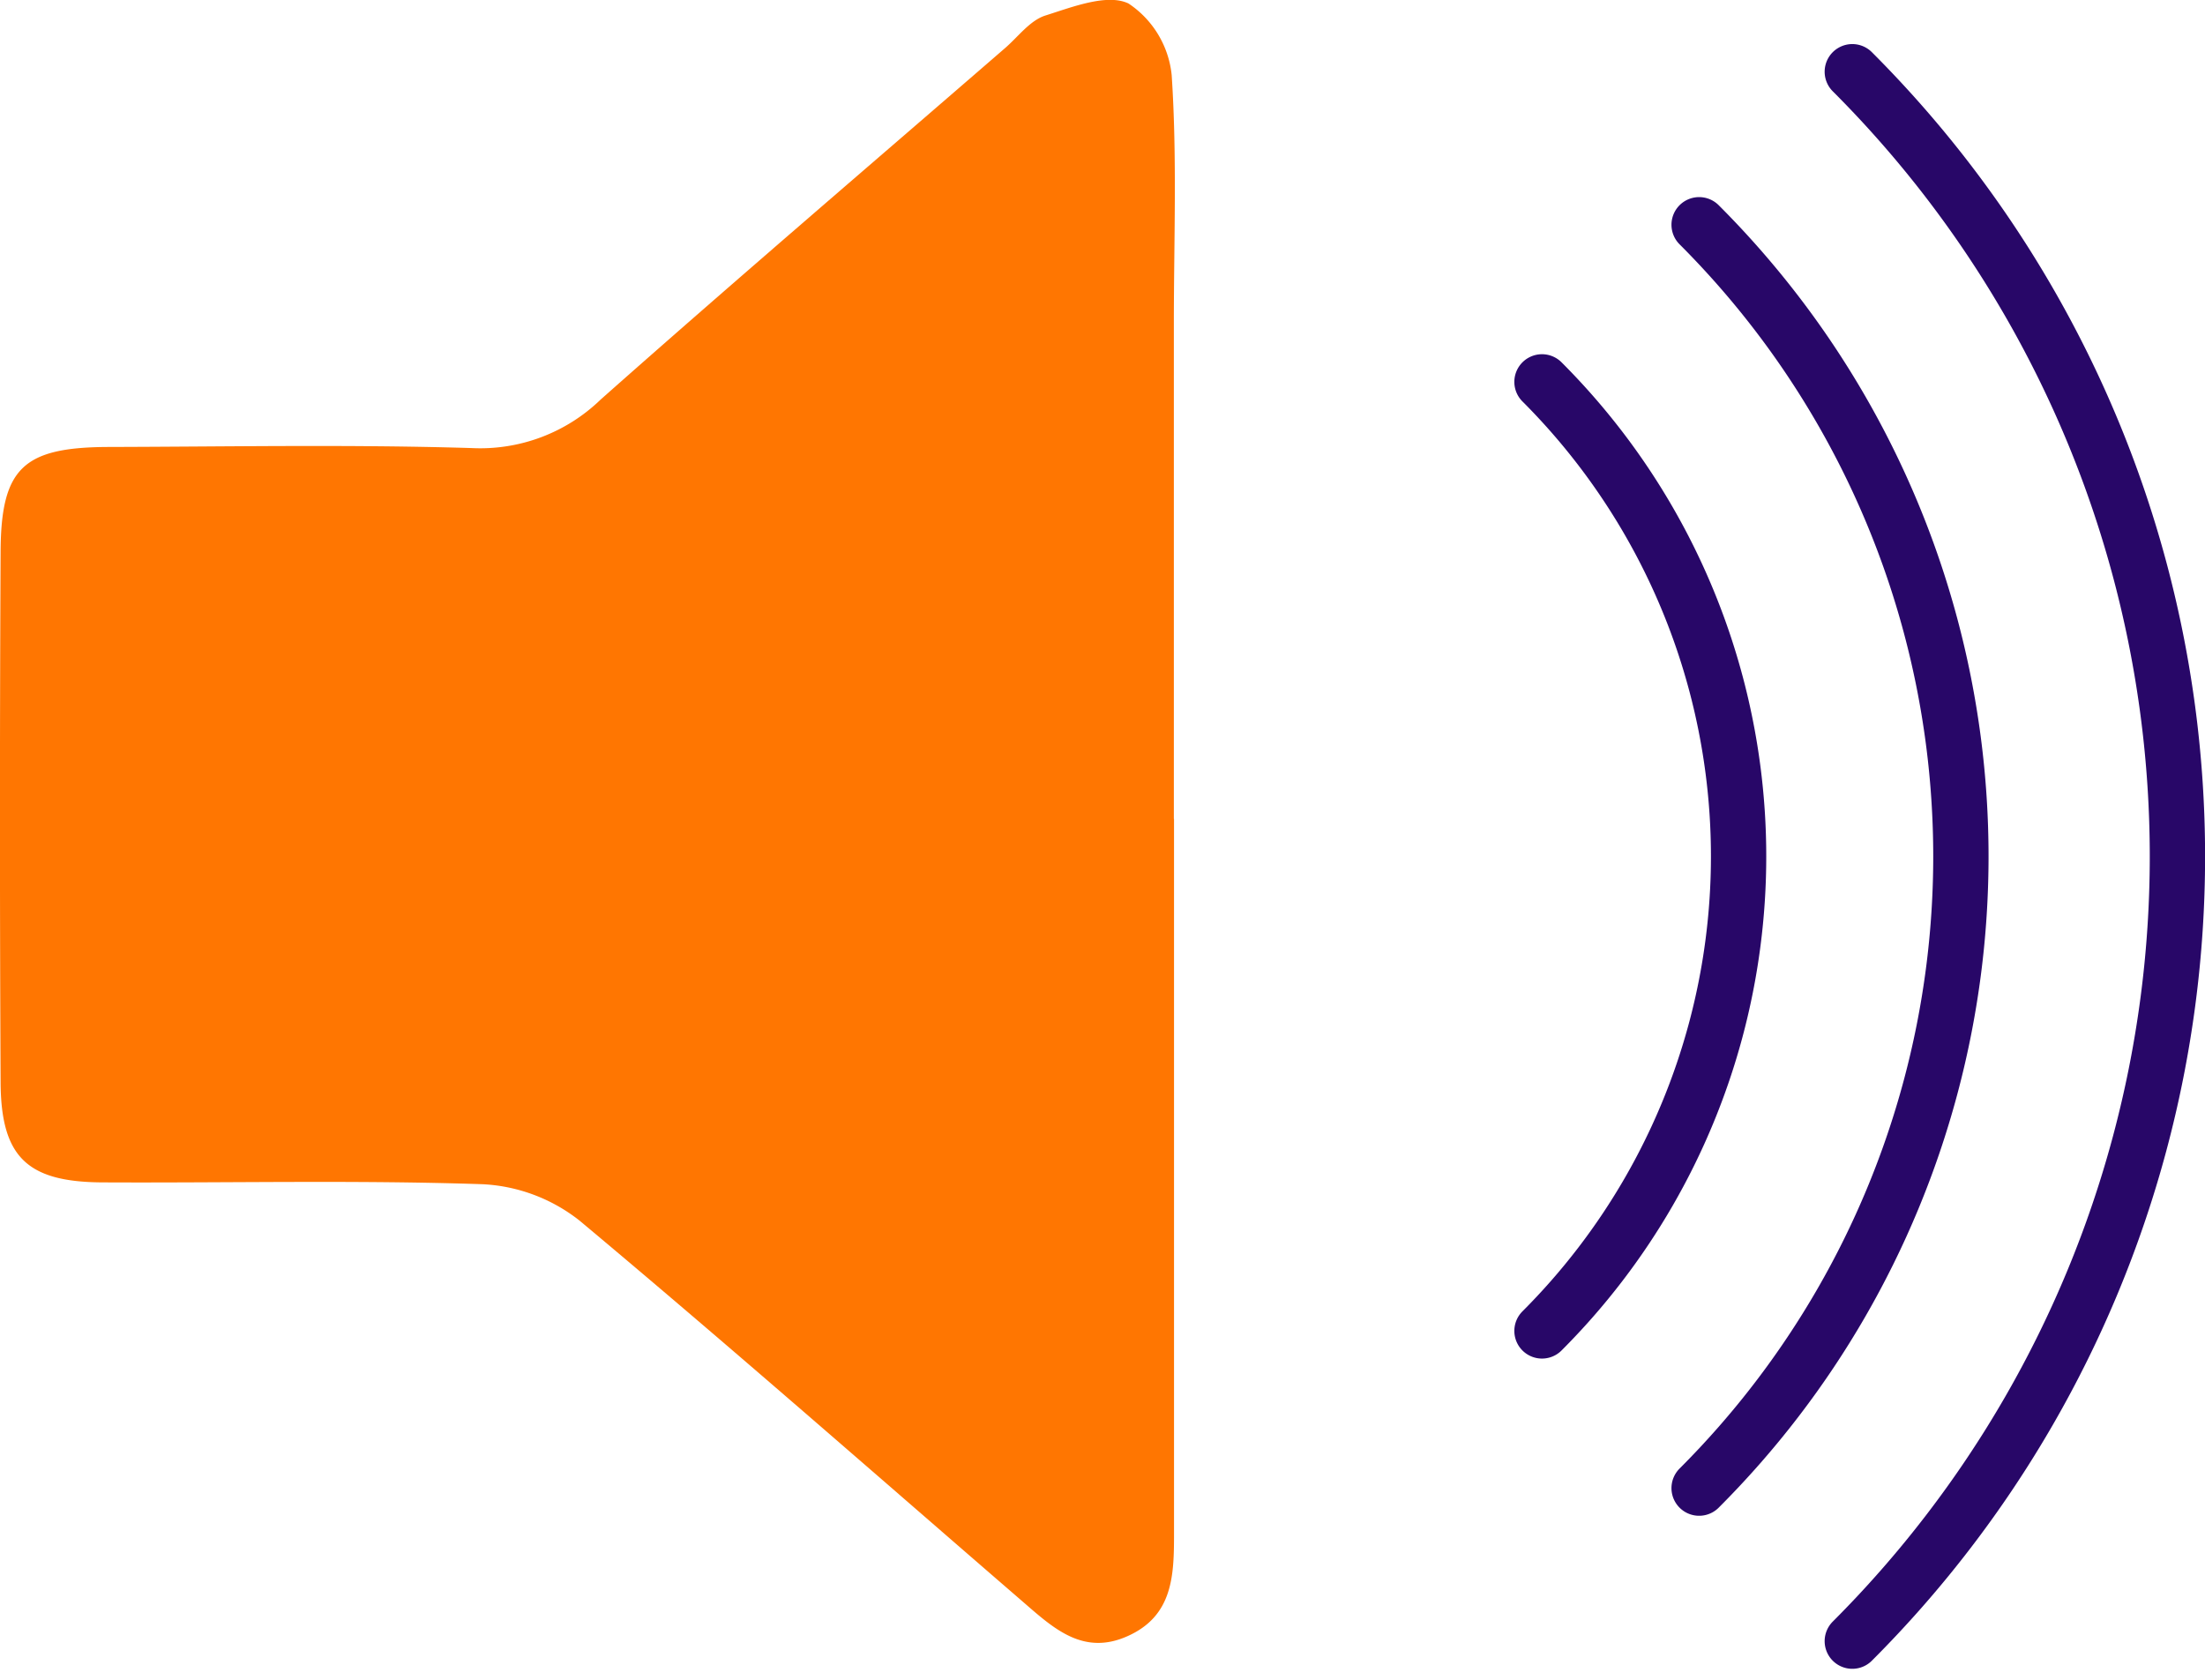 <svg xmlns="http://www.w3.org/2000/svg" width="51.822" height="39.491" viewBox="0 0 51.822 39.491">
  <g id="Group_2281" data-name="Group 2281" transform="translate(135.153 -8449.971)">
    <path id="Path_7598" data-name="Path 7598" d="M295.719,136.939q0,8.4,0,16.806c0,.975-.025,1.924-1.089,2.4-1.023.461-1.717-.159-2.408-.759-3.485-3.012-6.943-6.053-10.475-9.007a3.992,3.992,0,0,0-2.275-.855c-2.979-.1-5.962-.028-8.944-.043-1.767-.01-2.379-.6-2.387-2.359q-.03-6.236,0-12.467c.01-1.97.536-2.453,2.536-2.46,2.847-.007,5.695-.061,8.538.026a4.068,4.068,0,0,0,3.03-1.142c3.141-2.785,6.334-5.513,9.506-8.262.307-.266.58-.645.941-.762.635-.2,1.455-.524,1.957-.284a2.3,2.3,0,0,1,1.015,1.684c.129,1.934.051,3.883.051,5.827q0,5.824,0,11.654" transform="translate(-403.28 8332.282)" fill="#ff7601"/>
    <path id="Path_7639" data-name="Path 7639" d="M290.051,126a15.772,15.772,0,0,1,0,22.307m3.693-26a20.993,20.993,0,0,1,0,29.695m3.6-33.292a26.082,26.082,0,0,1,0,36.889" transform="translate(-388.964 8332.947)" fill="none" stroke="#280768" stroke-linecap="round" stroke-miterlimit="10" stroke-width="1.3"/>
  </g>
</svg>
